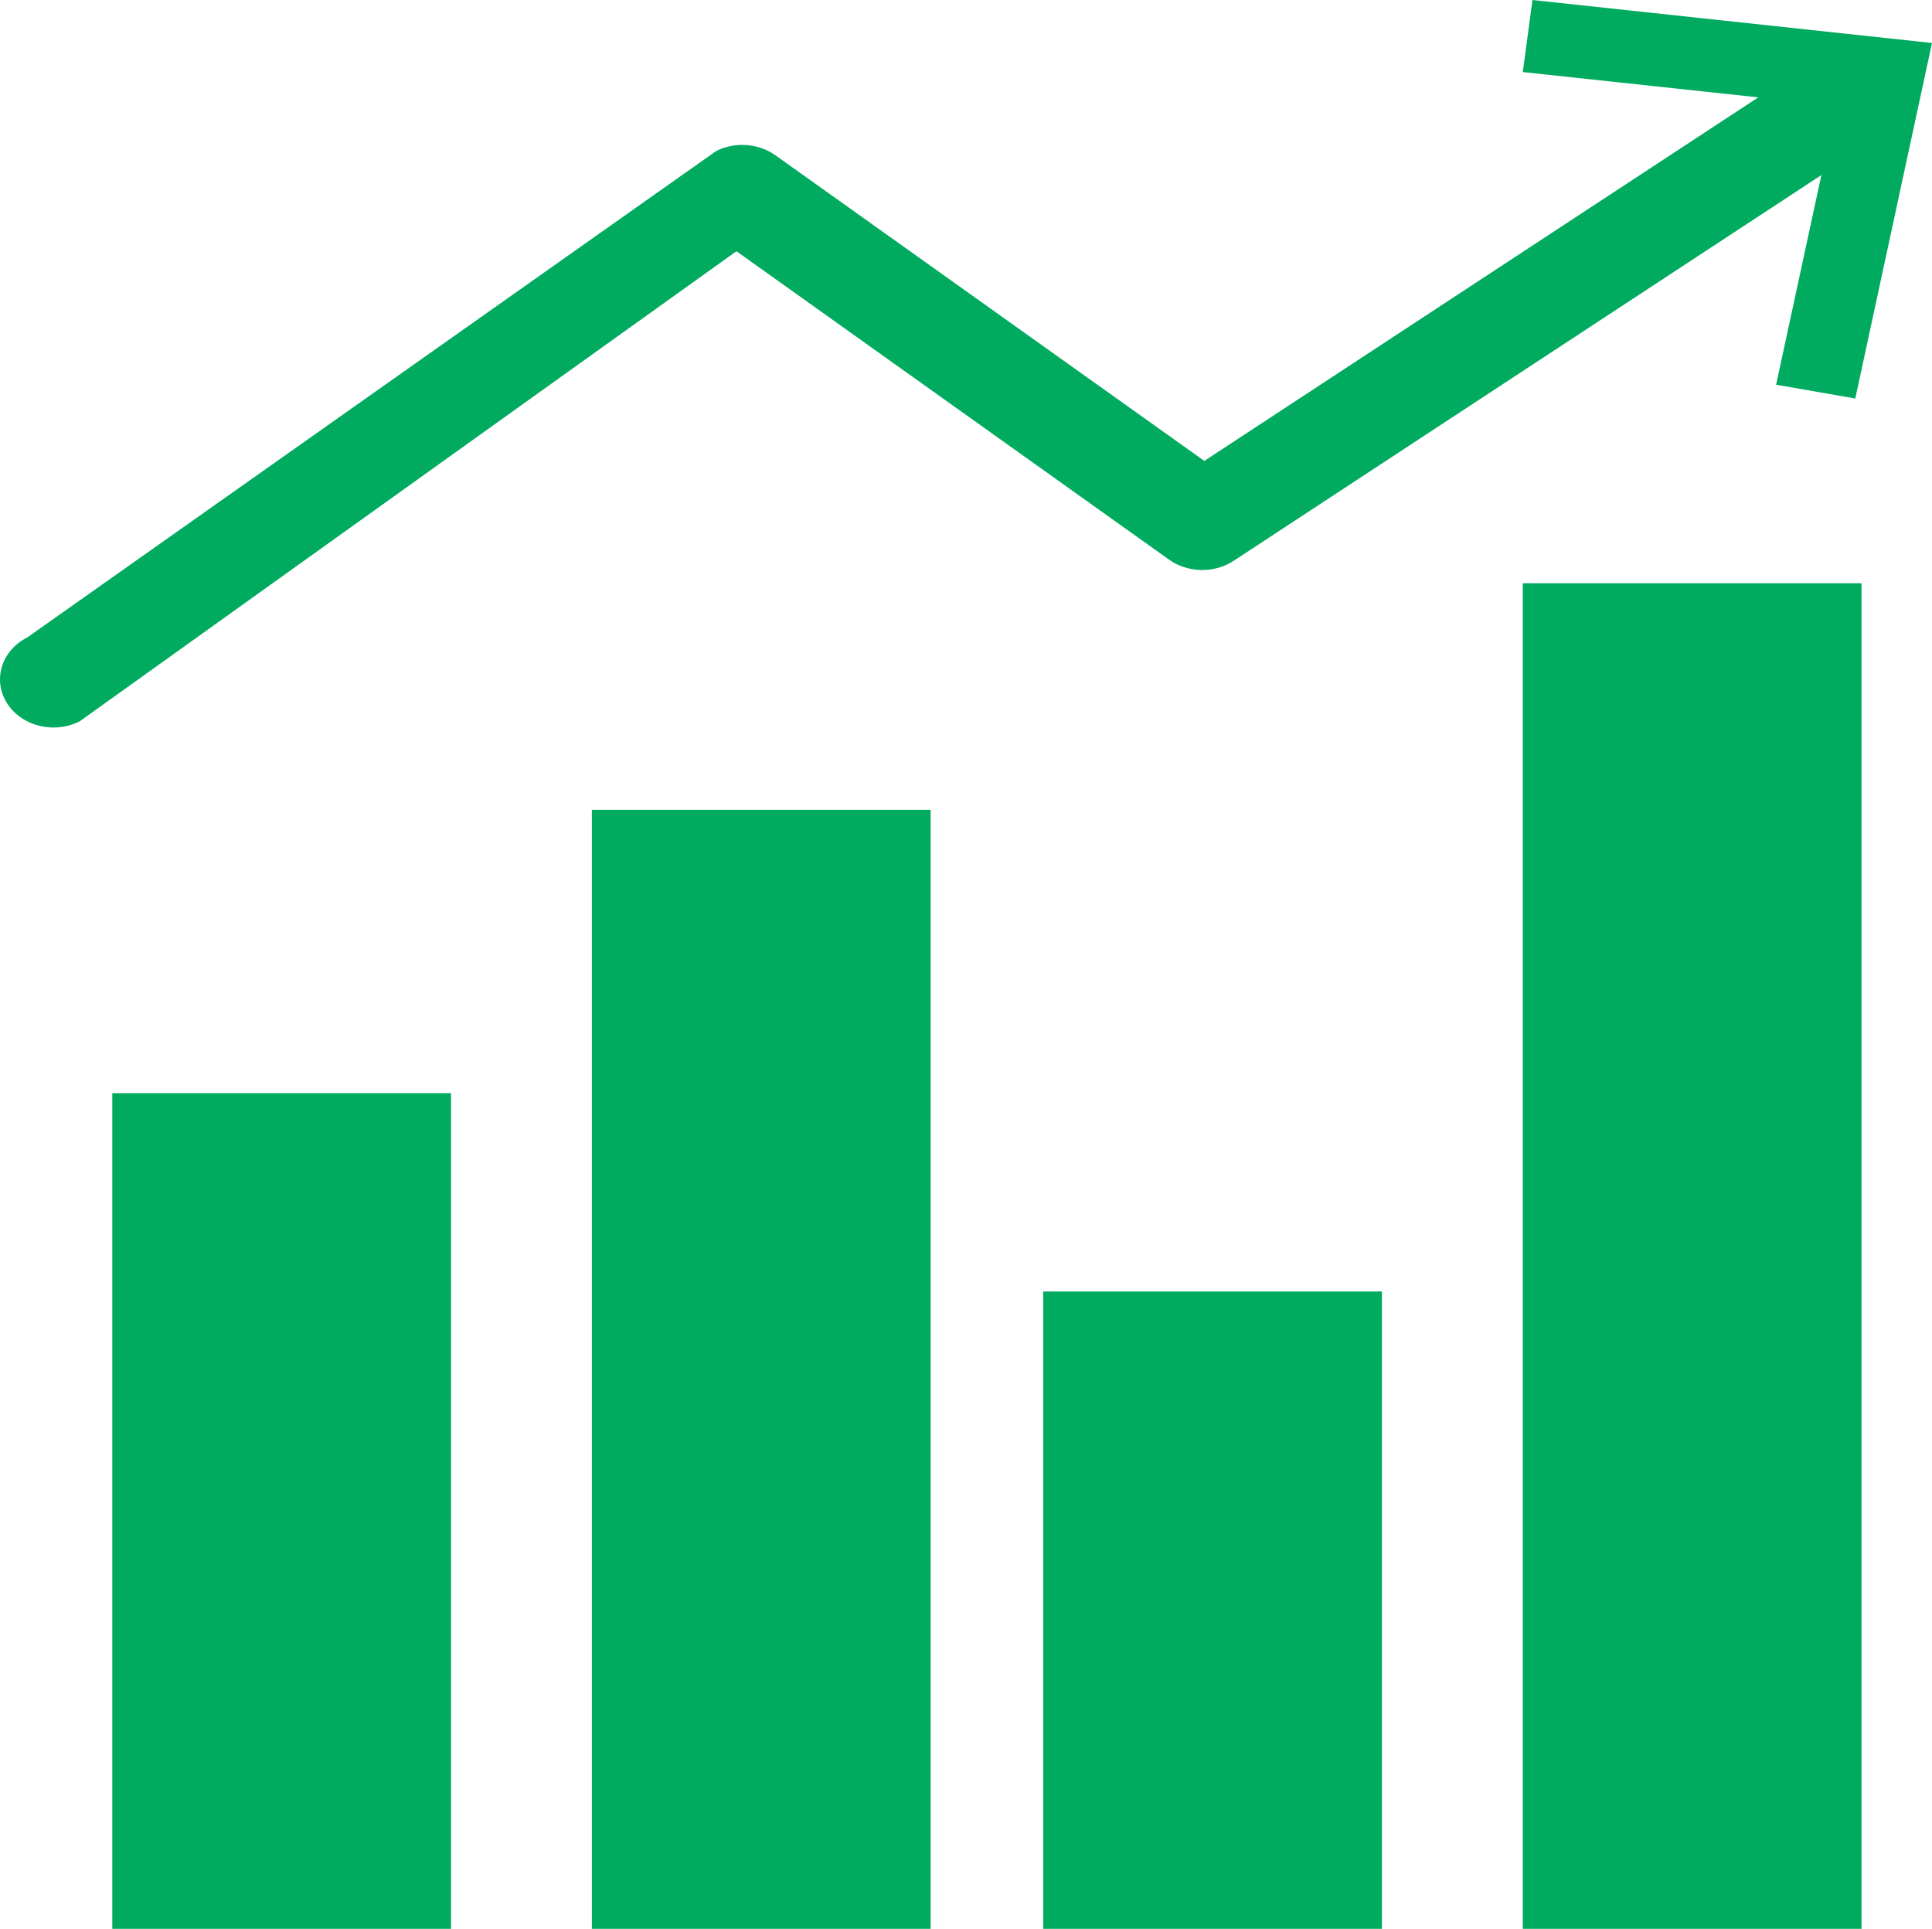 <?xml version="1.0" encoding="utf-8"?>
<!-- Generator: Adobe Illustrator 16.0.0, SVG Export Plug-In . SVG Version: 6.00 Build 0)  -->
<!DOCTYPE svg PUBLIC "-//W3C//DTD SVG 1.1//EN" "http://www.w3.org/Graphics/SVG/1.1/DTD/svg11.dtd">
<svg version="1.1" id="レイヤー_1" xmlns="http://www.w3.org/2000/svg" xmlns:xlink="http://www.w3.org/1999/xlink" x="0px"
	 y="0px" width="100.167px" height="100px" viewBox="0 0 100.167 100" enable-background="new 0 0 100.167 100"
	 xml:space="preserve">
<g>
	<rect x="5.822" y="56.673" fill="#00AB5F" width="17.562" height="43.327"/>
	<rect x="54.087" y="66.954" fill="#00AB5F" width="17.561" height="33.046"/>
	<rect x="30.686" y="41.986" fill="#00AB5F" width="17.562" height="58.014"/>
	<rect x="78.95" y="30.236" fill="#00AB5F" width="17.562" height="69.764"/>
	<path fill="#00AB5F" d="M2.775,37.717c0.461,0,0.927-0.103,1.357-0.321l34.05-24.371l22.376,15.951
		c0.977,0.73,2.379,0.771,3.405,0.097L94.432,9.076l-2.347,10.869l4.105,0.715l3.977-18.431L79.452,0l-0.5,3.736L91.16,5.048
		L62.44,23.896L40.257,8.089c-0.885-0.66-2.131-0.764-3.131-0.256L1.414,33.047c-1.335,0.676-1.808,2.197-1.058,3.397
		C0.865,37.259,1.806,37.717,2.775,37.717z"/>
</g>
</svg>
